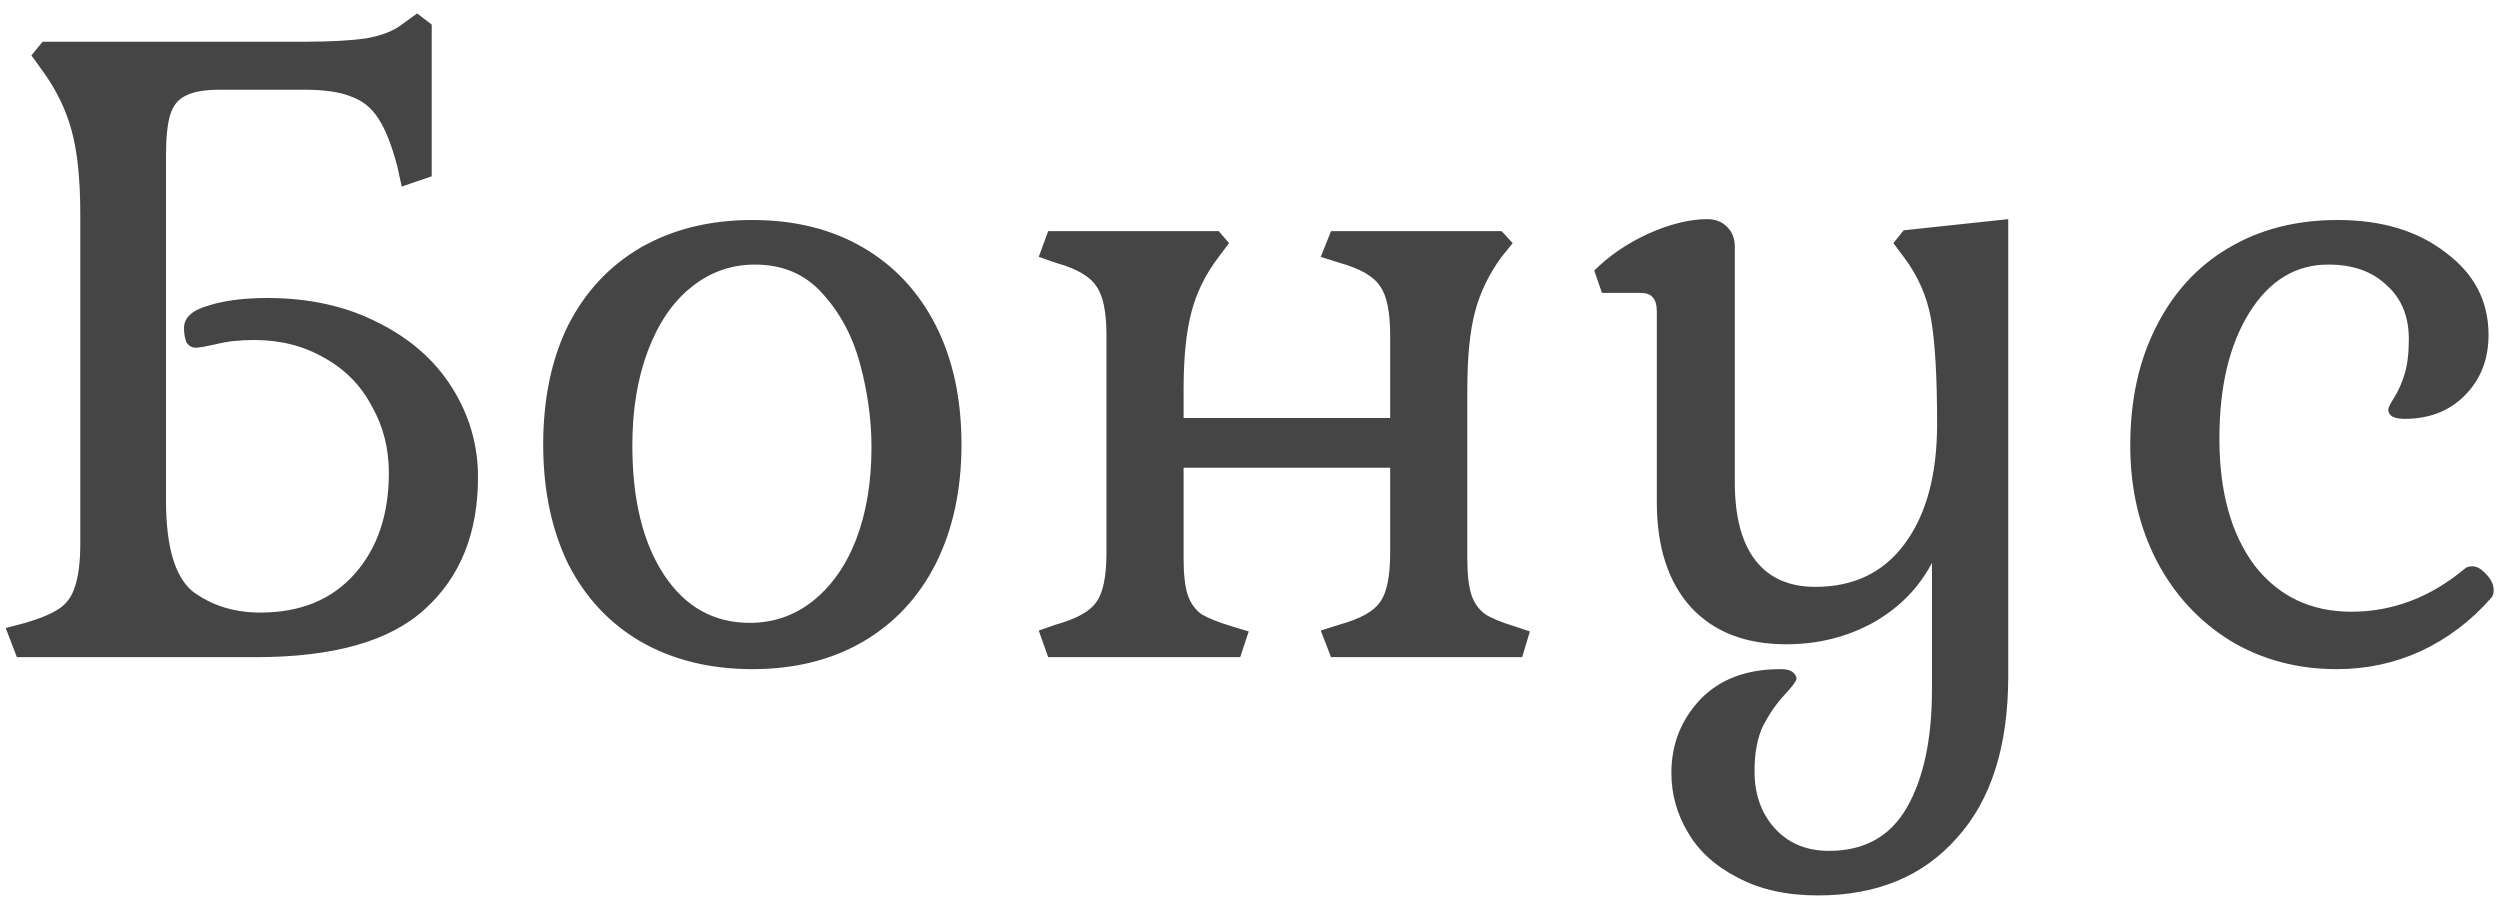 <?xml version="1.0" encoding="UTF-8"?> <svg xmlns="http://www.w3.org/2000/svg" width="175" height="63" viewBox="0 0 175 63" fill="none"> <path d="M27.22 33.1C27.22 31.38 26.82 29.82 26.02 28.42C25.26 26.98 24.16 25.86 22.72 25.06C21.28 24.22 19.64 23.8 17.8 23.8C16.76 23.8 15.86 23.9 15.1 24.1C14.38 24.26 13.92 24.34 13.72 24.34C13.44 24.34 13.22 24.22 13.06 23.98C12.94 23.7 12.88 23.36 12.88 22.96C12.88 22.24 13.44 21.72 14.56 21.4C15.68 21.04 17.06 20.86 18.7 20.86C21.66 20.86 24.26 21.44 26.5 22.6C28.74 23.72 30.46 25.24 31.66 27.16C32.86 29.08 33.46 31.16 33.46 33.4C33.46 37.32 32.22 40.4 29.74 42.64C27.3 44.88 23.36 46 17.92 46H1.18L0.4 43.96L1.78 43.6C2.86 43.28 3.66 42.94 4.18 42.58C4.7 42.22 5.06 41.7 5.26 41.02C5.5 40.3 5.62 39.3 5.62 38.02V14.98C5.62 12.58 5.42 10.64 5.02 9.16C4.62 7.68 3.94 6.28 2.98 4.96L2.2 3.88L2.98 2.92H21.34C23.14 2.92 24.58 2.84 25.66 2.68C26.74 2.48 27.56 2.16 28.12 1.72L29.2 0.94L30.22 1.72V12.34L28.12 13.06L27.82 11.68C27.42 10.16 26.98 9.04 26.5 8.32C26.02 7.56 25.38 7.04 24.58 6.76C23.82 6.44 22.72 6.28 21.28 6.28H15.4C14.32 6.28 13.52 6.42 13 6.7C12.48 6.94 12.12 7.38 11.92 8.02C11.72 8.66 11.62 9.62 11.62 10.9V35.02C11.62 38.3 12.26 40.44 13.54 41.44C14.86 42.4 16.42 42.88 18.22 42.88C21.02 42.88 23.22 41.98 24.82 40.18C26.42 38.38 27.22 36.02 27.22 33.1ZM38.024 31.12C38.024 27.92 38.604 25.14 39.764 22.78C40.964 20.42 42.664 18.6 44.864 17.32C47.104 16.04 49.704 15.4 52.664 15.4C55.624 15.4 58.204 16.04 60.404 17.32C62.604 18.6 64.304 20.42 65.504 22.78C66.704 25.14 67.304 27.92 67.304 31.12C67.304 34.28 66.704 37.06 65.504 39.46C64.304 41.82 62.604 43.64 60.404 44.92C58.204 46.2 55.624 46.84 52.664 46.84C49.704 46.84 47.104 46.2 44.864 44.92C42.664 43.64 40.964 41.82 39.764 39.46C38.604 37.06 38.024 34.28 38.024 31.12ZM61.004 31.3C61.004 29.42 60.744 27.5 60.224 25.54C59.704 23.58 58.824 21.92 57.584 20.56C56.384 19.2 54.804 18.52 52.844 18.52C51.164 18.52 49.664 19.06 48.344 20.14C47.064 21.18 46.064 22.66 45.344 24.58C44.624 26.5 44.264 28.7 44.264 31.18C44.264 34.98 45.004 38 46.484 40.24C47.964 42.48 49.964 43.6 52.484 43.6C54.124 43.6 55.584 43.1 56.864 42.1C58.184 41.06 59.204 39.62 59.924 37.78C60.644 35.9 61.004 33.74 61.004 31.3ZM92.452 44.14L93.772 43.72C95.212 43.32 96.152 42.8 96.592 42.16C97.072 41.52 97.312 40.36 97.312 38.68V32.74H82.852V39.1C82.852 40.22 82.952 41.08 83.152 41.68C83.352 42.24 83.672 42.68 84.112 43C84.592 43.28 85.292 43.56 86.212 43.84L87.412 44.2L86.812 46H73.372L72.712 44.14L73.912 43.72C75.352 43.32 76.292 42.8 76.732 42.16C77.212 41.52 77.452 40.36 77.452 38.68V23.5C77.452 21.82 77.212 20.66 76.732 20.02C76.292 19.34 75.352 18.8 73.912 18.4L72.712 17.98L73.372 16.18H85.312L86.032 17.02L85.312 17.98C84.392 19.18 83.752 20.48 83.392 21.88C83.032 23.24 82.852 25.04 82.852 27.28V29.26H97.312V23.5C97.312 21.82 97.072 20.66 96.592 20.02C96.152 19.34 95.212 18.8 93.772 18.4L92.452 17.98L93.172 16.18H105.112L105.892 17.02L105.112 17.98C104.232 19.18 103.612 20.46 103.252 21.82C102.892 23.18 102.712 25 102.712 27.28V39.1C102.712 40.22 102.812 41.08 103.012 41.68C103.212 42.24 103.532 42.68 103.972 43C104.412 43.28 105.092 43.56 106.012 43.84L107.092 44.2L106.552 46H93.172L92.452 44.14ZM127.257 62.68C125.057 62.68 123.177 62.26 121.617 61.42C120.057 60.62 118.897 59.56 118.137 58.24C117.377 56.96 116.997 55.58 116.997 54.1C116.997 52.1 117.677 50.38 119.037 48.94C120.397 47.54 122.257 46.84 124.617 46.84C125.017 46.84 125.297 46.9 125.457 47.02C125.657 47.18 125.757 47.34 125.757 47.5C125.757 47.66 125.477 48.04 124.917 48.64C124.357 49.24 123.857 49.96 123.417 50.8C123.017 51.64 122.817 52.7 122.817 53.98C122.817 55.58 123.277 56.9 124.197 57.94C125.157 59.02 126.437 59.56 128.037 59.56C130.517 59.56 132.337 58.54 133.497 56.5C134.657 54.46 135.237 51.72 135.237 48.28V39.4C134.317 41.16 132.937 42.56 131.097 43.6C129.257 44.6 127.237 45.1 125.037 45.1C122.197 45.1 119.977 44.24 118.377 42.52C116.777 40.76 115.977 38.3 115.977 35.14V21.82C115.977 21.34 115.877 21 115.677 20.8C115.517 20.6 115.217 20.5 114.777 20.5H112.137L111.597 18.94C112.637 17.9 113.897 17.04 115.377 16.36C116.897 15.68 118.277 15.34 119.517 15.34C120.077 15.34 120.537 15.52 120.897 15.88C121.257 16.24 121.437 16.7 121.437 17.26V33.76C121.437 36.16 121.917 37.98 122.877 39.22C123.837 40.46 125.237 41.08 127.077 41.08C129.757 41.08 131.837 40.08 133.317 38.08C134.837 36.04 135.597 33.24 135.597 29.68C135.597 26.4 135.457 23.96 135.177 22.36C134.897 20.76 134.257 19.3 133.257 17.98L132.537 17.02L133.257 16.12L140.577 15.34V47.32C140.577 52.24 139.377 56.02 136.977 58.66C134.617 61.34 131.377 62.68 127.257 62.68ZM172.518 39.82C172.638 39.7 172.818 39.64 173.058 39.64C173.378 39.64 173.698 39.82 174.018 40.18C174.378 40.54 174.558 40.92 174.558 41.32C174.558 41.56 174.498 41.74 174.378 41.86C172.978 43.46 171.338 44.7 169.458 45.58C167.618 46.42 165.658 46.84 163.578 46.84C160.818 46.84 158.338 46.18 156.138 44.86C153.938 43.5 152.218 41.64 150.978 39.28C149.738 36.88 149.118 34.18 149.118 31.18C149.118 28.02 149.718 25.26 150.918 22.9C152.118 20.5 153.798 18.66 155.958 17.38C158.158 16.06 160.718 15.4 163.638 15.4C166.718 15.4 169.238 16.16 171.198 17.68C173.198 19.16 174.198 21.08 174.198 23.44C174.198 25.16 173.638 26.58 172.518 27.7C171.438 28.78 170.038 29.32 168.318 29.32C167.558 29.32 167.178 29.1 167.178 28.66C167.178 28.54 167.318 28.26 167.598 27.82C167.878 27.38 168.118 26.84 168.318 26.2C168.518 25.56 168.618 24.74 168.618 23.74C168.618 22.14 168.098 20.88 167.058 19.96C166.058 19 164.698 18.52 162.978 18.52C160.698 18.52 158.858 19.64 157.458 21.88C156.058 24.12 155.358 27.06 155.358 30.7C155.358 34.42 156.178 37.38 157.818 39.58C159.498 41.74 161.758 42.82 164.598 42.82C167.478 42.82 170.118 41.82 172.518 39.82Z" fill="#454545"></path> </svg> 